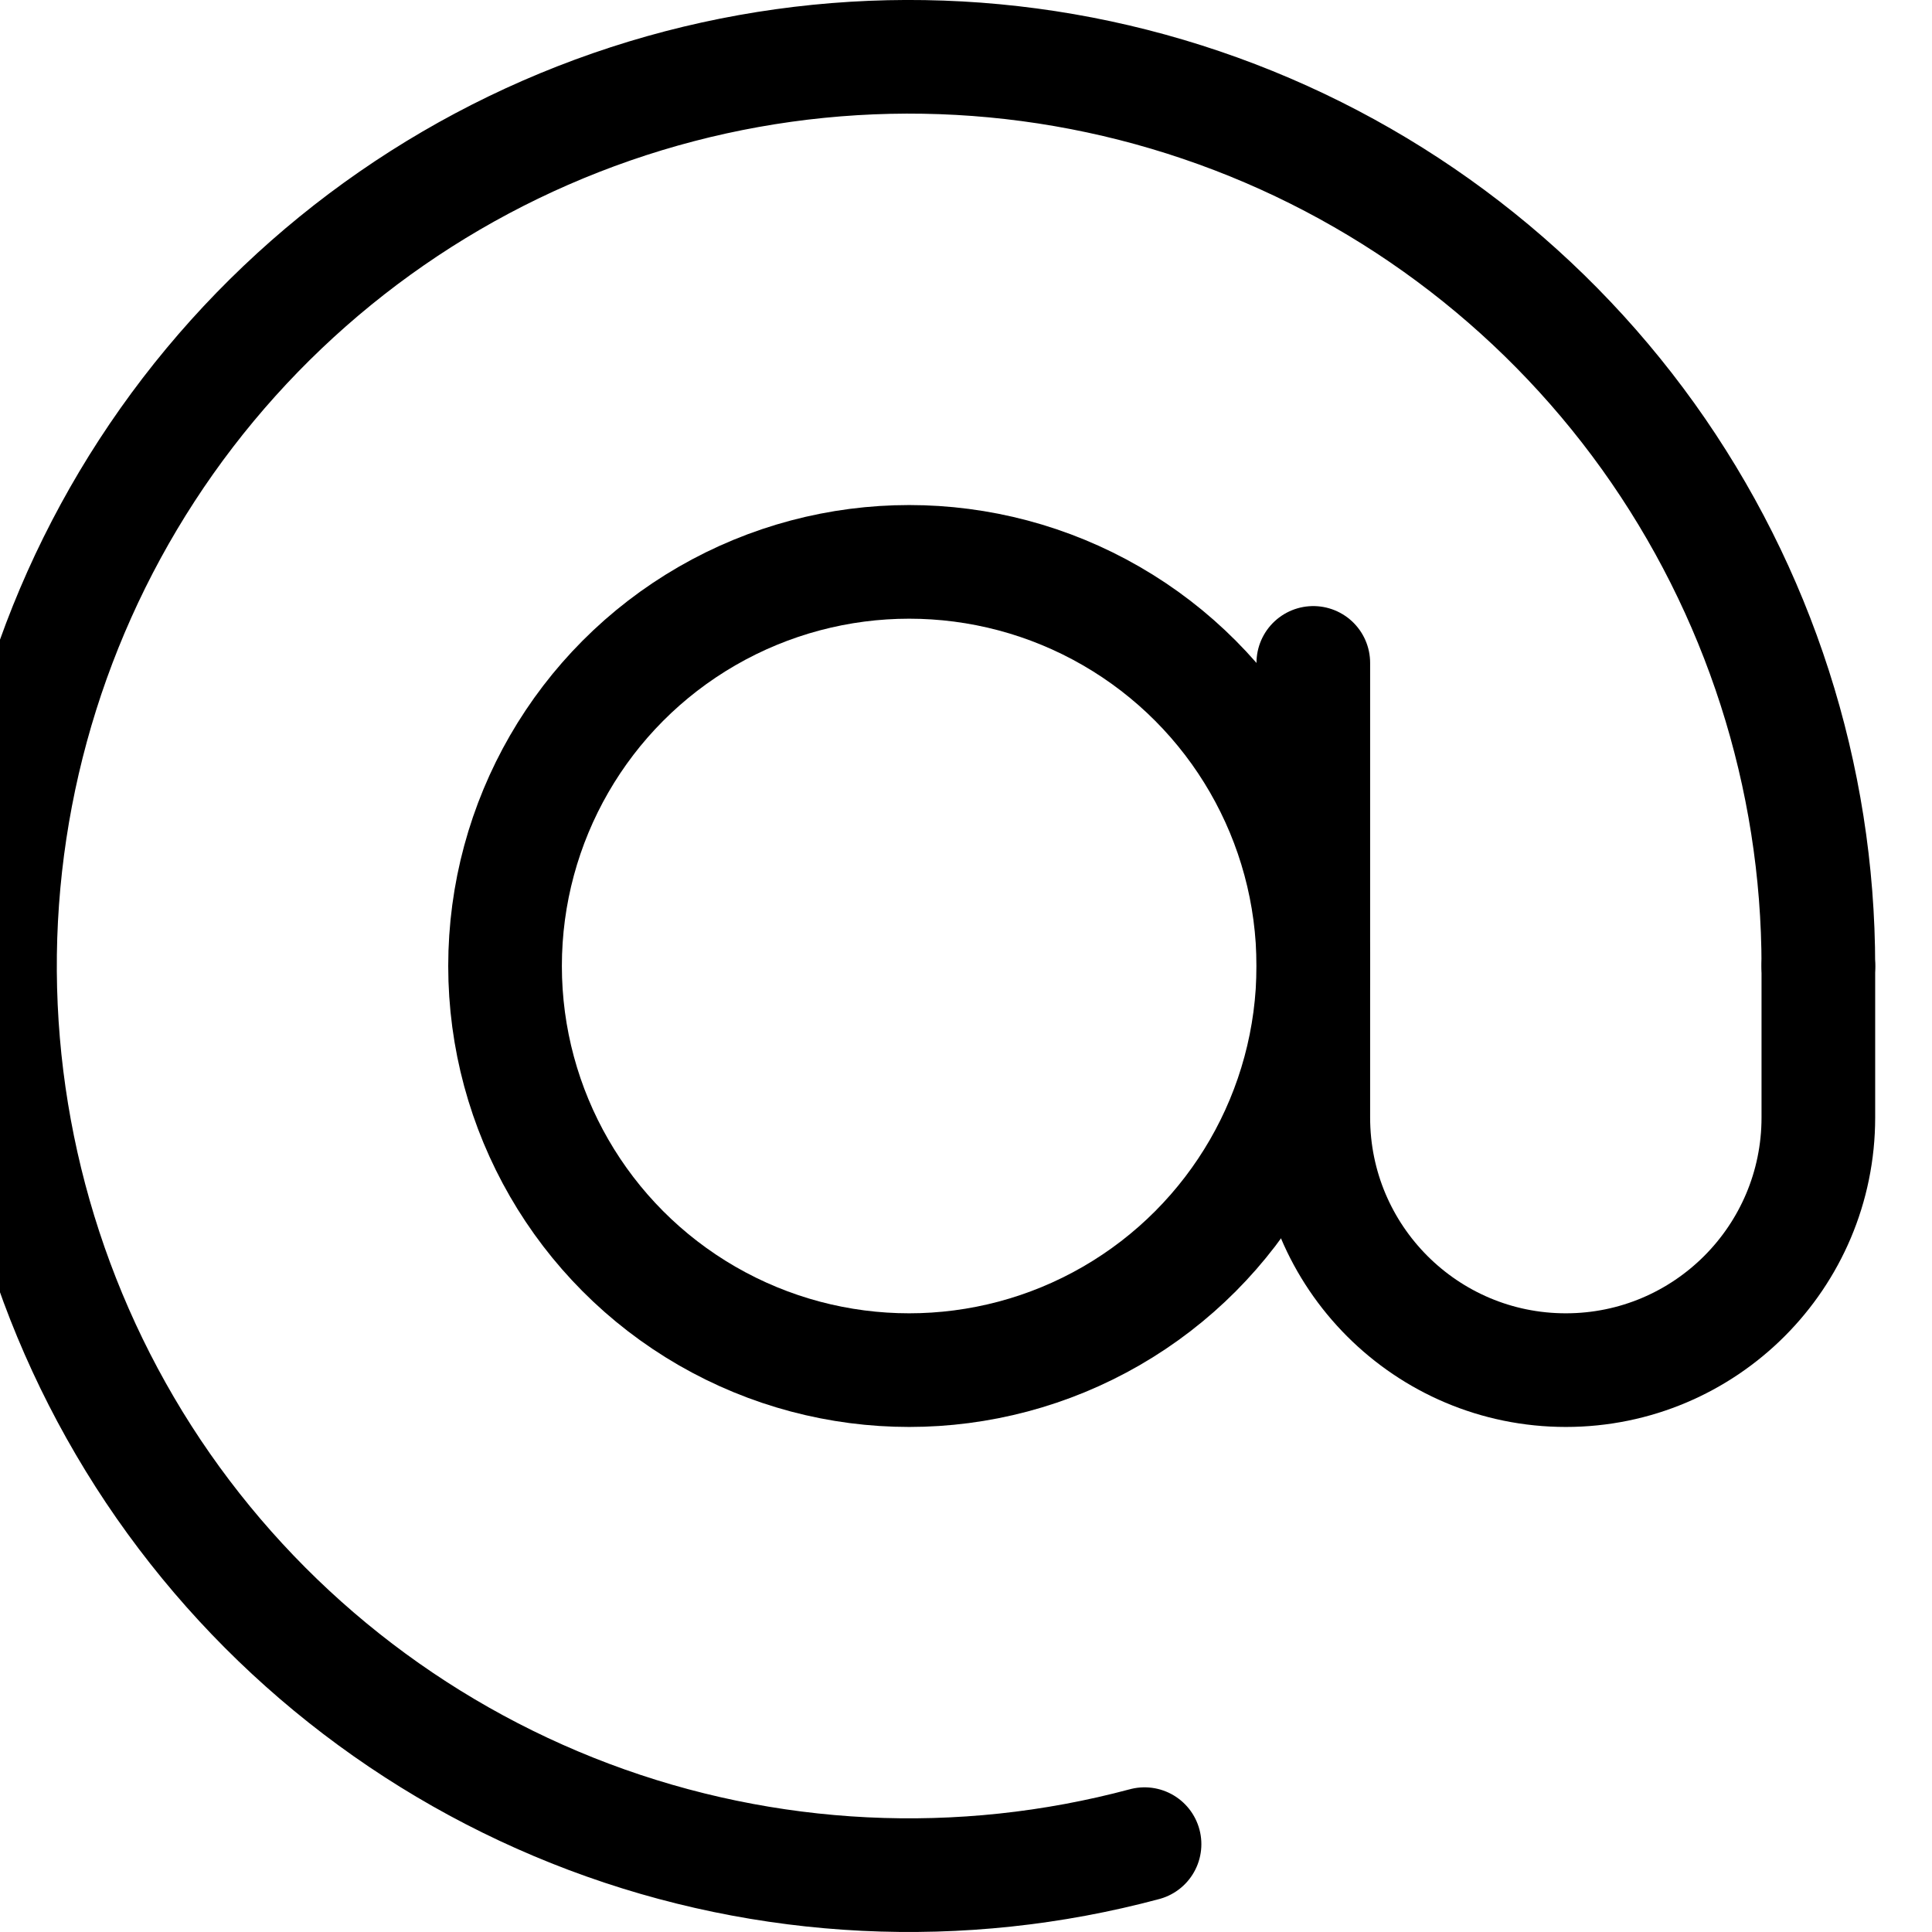 <svg width="17" height="17" viewBox="0 0 17 17" fill="none" xmlns="http://www.w3.org/2000/svg">
<path d="M16 8.5C16 6.828 15.476 5.199 14.503 3.84C13.529 2.481 12.154 1.462 10.572 0.925C8.989 0.387 7.277 0.359 5.678 0.844C4.078 1.33 2.671 2.304 1.653 3.63C0.636 4.956 0.059 6.568 0.004 8.238C-0.05 9.909 0.42 11.555 1.348 12.945C2.277 14.334 3.618 15.398 5.182 15.987C6.746 16.576 8.456 16.66 10.071 16.227" stroke="black" stroke-linecap="round"/>
<ellipse cx="8" cy="8.5" rx="3.556" ry="3.556" stroke="black"/>
<path d="M11.556 5.833V9.833C11.556 11.061 12.551 12.056 13.778 12.056V12.056C15.005 12.056 16 11.061 16 9.833V8.5" stroke="black" stroke-linecap="round"/>
</svg>
